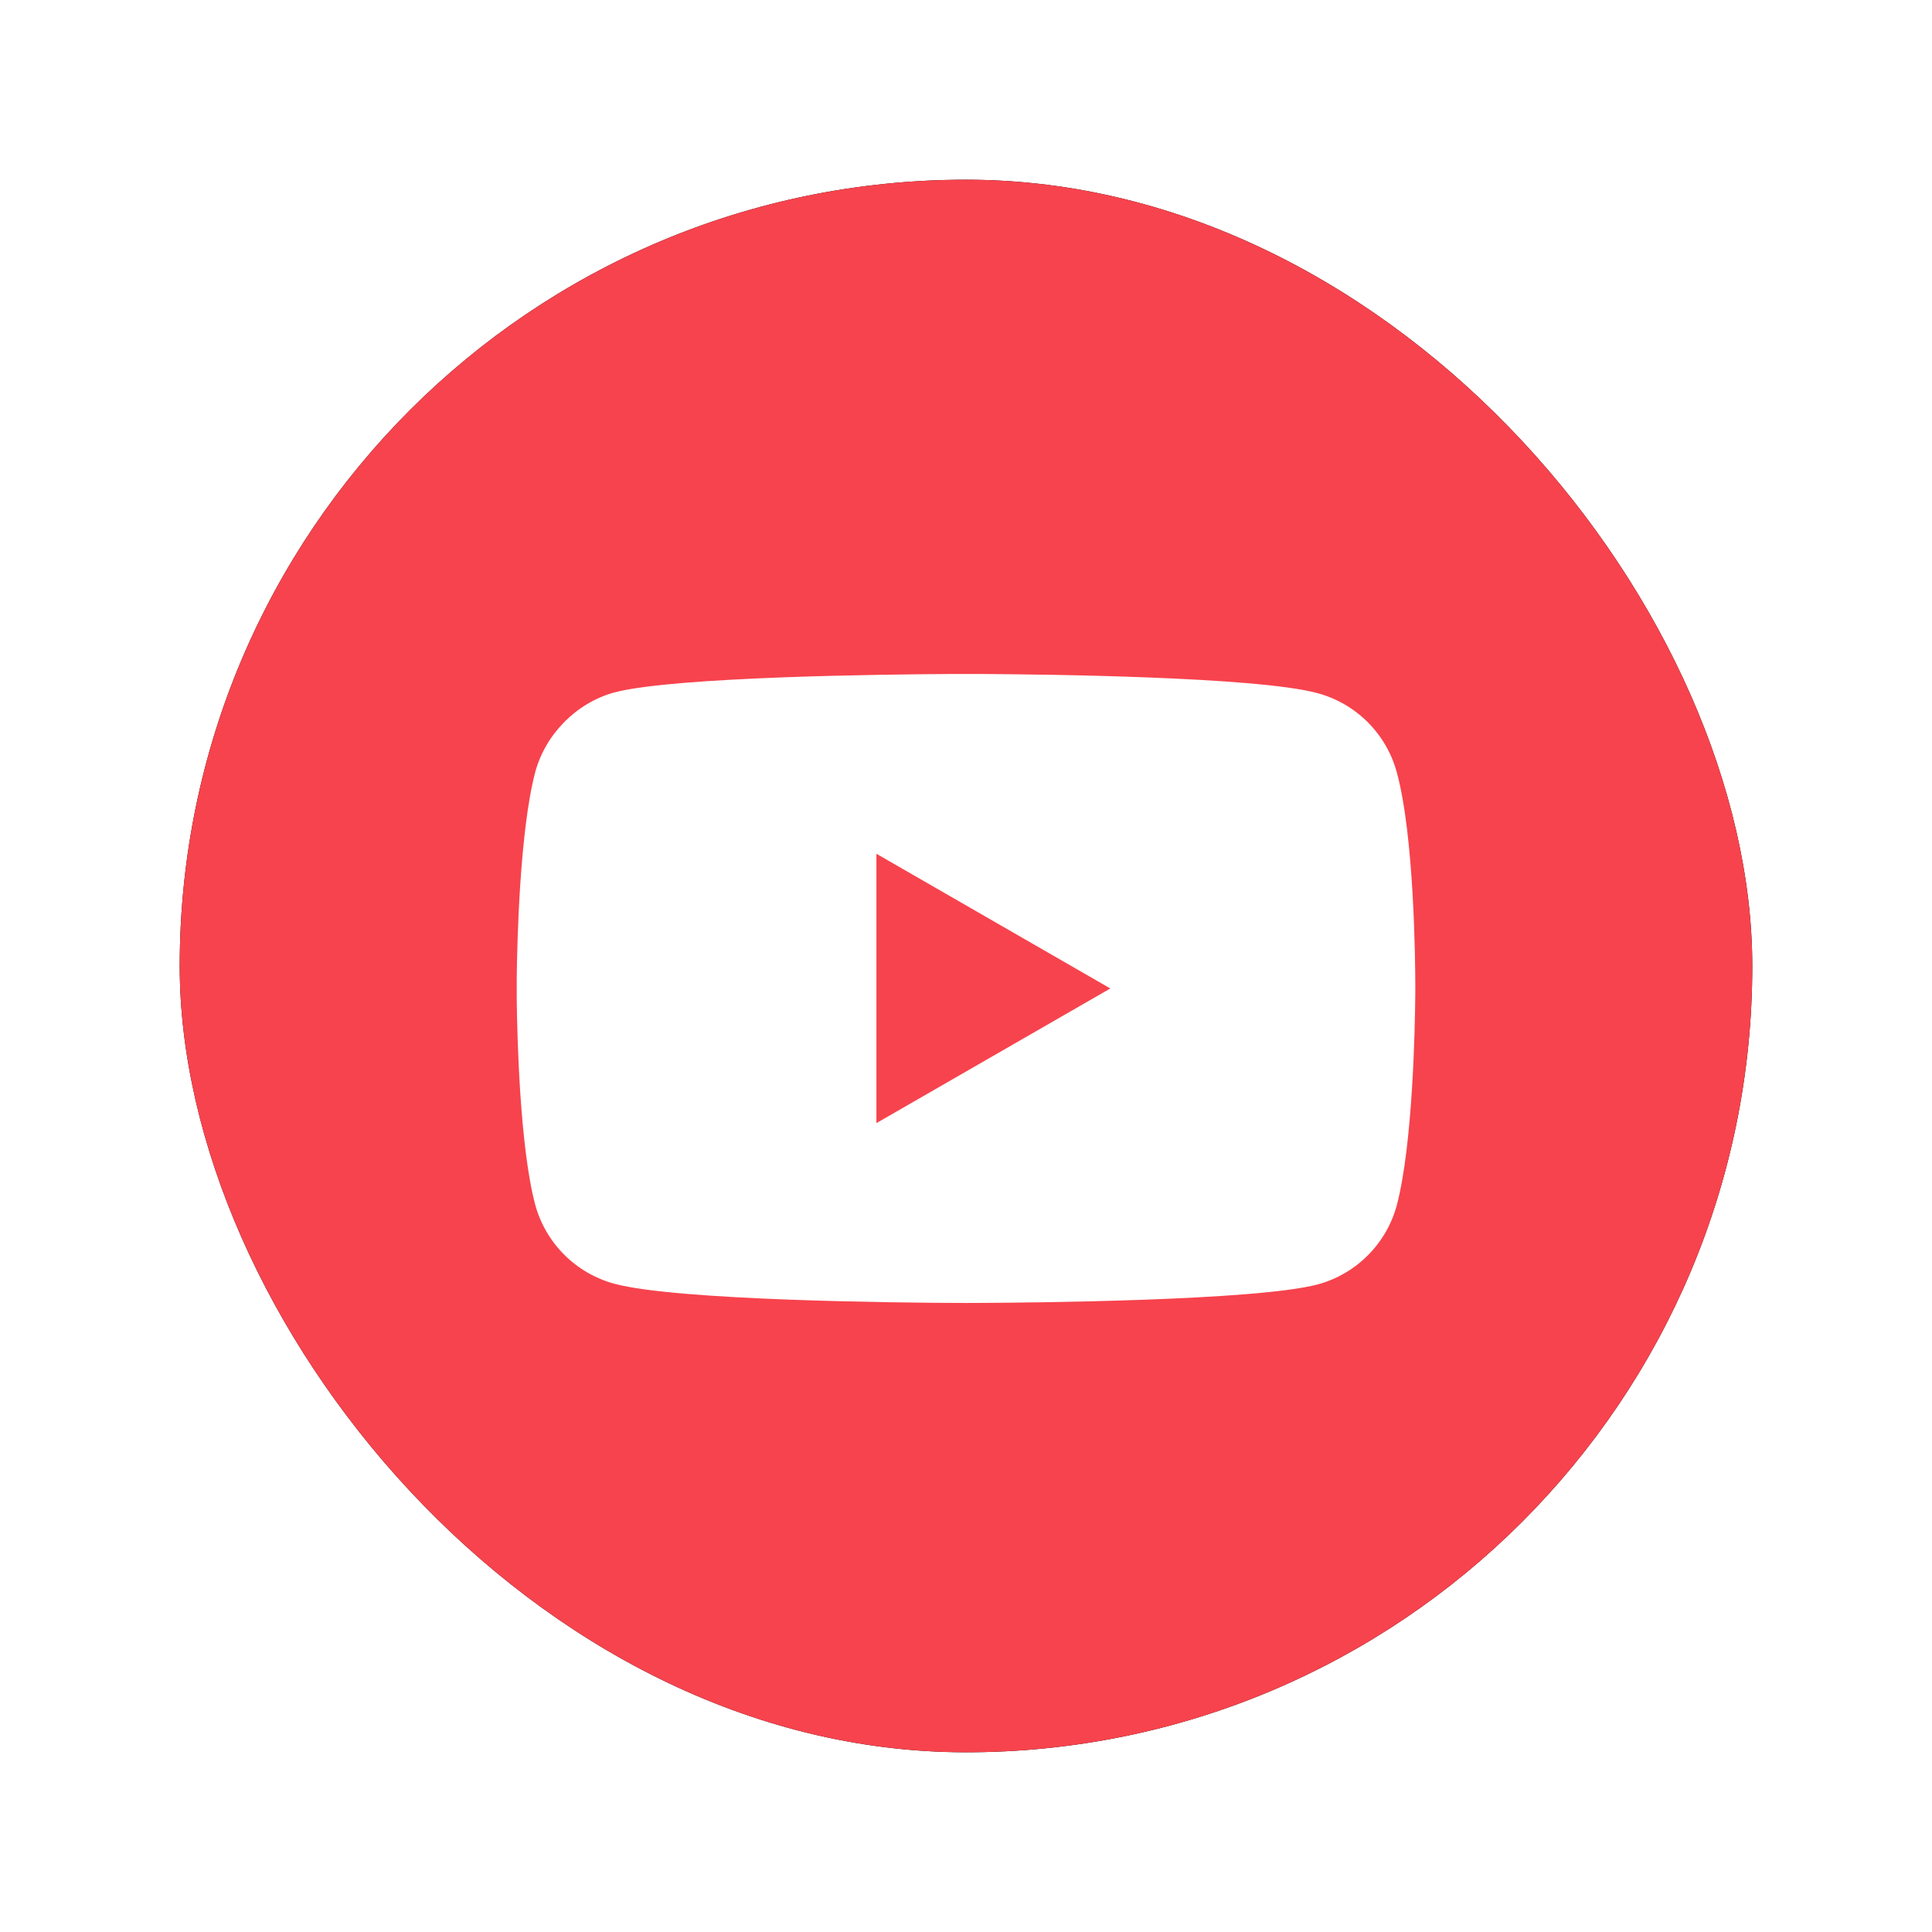 <?xml version="1.0" encoding="UTF-8"?>
<svg width="43px" height="43px" viewBox="0 0 43 43" version="1.1" xmlns="http://www.w3.org/2000/svg" xmlns:xlink="http://www.w3.org/1999/xlink">
    <title>Group 33</title>
    <defs>
        <rect id="path-1" x="0" y="0" width="35" height="35" rx="17.5"></rect>
        <filter x="-17.1%" y="-17.1%" width="134.3%" height="134.3%" filterUnits="objectBoundingBox" id="filter-2">
            <feOffset dx="0" dy="0" in="SourceAlpha" result="shadowOffsetOuter1"></feOffset>
            <feGaussianBlur stdDeviation="2" in="shadowOffsetOuter1" result="shadowBlurOuter1"></feGaussianBlur>
            <feColorMatrix values="0 0 0 0 0.969   0 0 0 0 0.265   0 0 0 0 0.304  0 0 0 0.45 0" type="matrix" in="shadowBlurOuter1"></feColorMatrix>
        </filter>
    </defs>
    <g id="Symbols" stroke="none" stroke-width="1" fill="none" fill-rule="evenodd">
        <g id="Footer" transform="translate(-198, -431)">
            <g id="Group-33" transform="translate(202, 435)">
                <g id="Rectangle-Copy-3">
                    <use fill="black" fill-opacity="1" filter="url(#filter-2)" xlink:href="#path-1"></use>
                    <use fill="#F7434D" fill-rule="evenodd" xlink:href="#path-1"></use>
                </g>
                <g id="youtube" transform="translate(7.5, 11)" fill="#FFFFFF" fill-rule="nonzero">
                    <path d="M10.351,0.001 C11.692,0.008 16.484,0.06 17.825,0.428 C18.682,0.658 19.357,1.333 19.588,2.19 C19.974,3.598 19.999,6.381 20,6.923 L20,7.027 C20,7.034 20,7.044 20,7.058 L19.999,7.178 C19.993,7.852 19.945,10.47 19.588,11.826 C19.357,12.682 18.682,13.358 17.825,13.588 C16.446,13.951 11.424,13.994 10.247,13.999 L10.01,14 L10.01,14 L10,14 C10,14 9.996,14 9.989,14 L9.752,13.999 C8.579,13.994 3.567,13.949 2.174,13.572 C1.317,13.341 0.642,12.666 0.411,11.809 C0.068,10.519 0.01,8.039 0.001,7.248 L0.001,6.752 C0.01,5.965 0.068,3.494 0.411,2.19 C0.641,1.334 1.333,0.642 2.174,0.411 C3.515,0.058 8.306,0.008 9.648,0.001 Z M8.006,4.002 L8.006,9.997 L13.212,7 L8.006,4.002 Z" id="Combined-Shape"></path>
                </g>
            </g>
        </g>
    </g>
</svg>